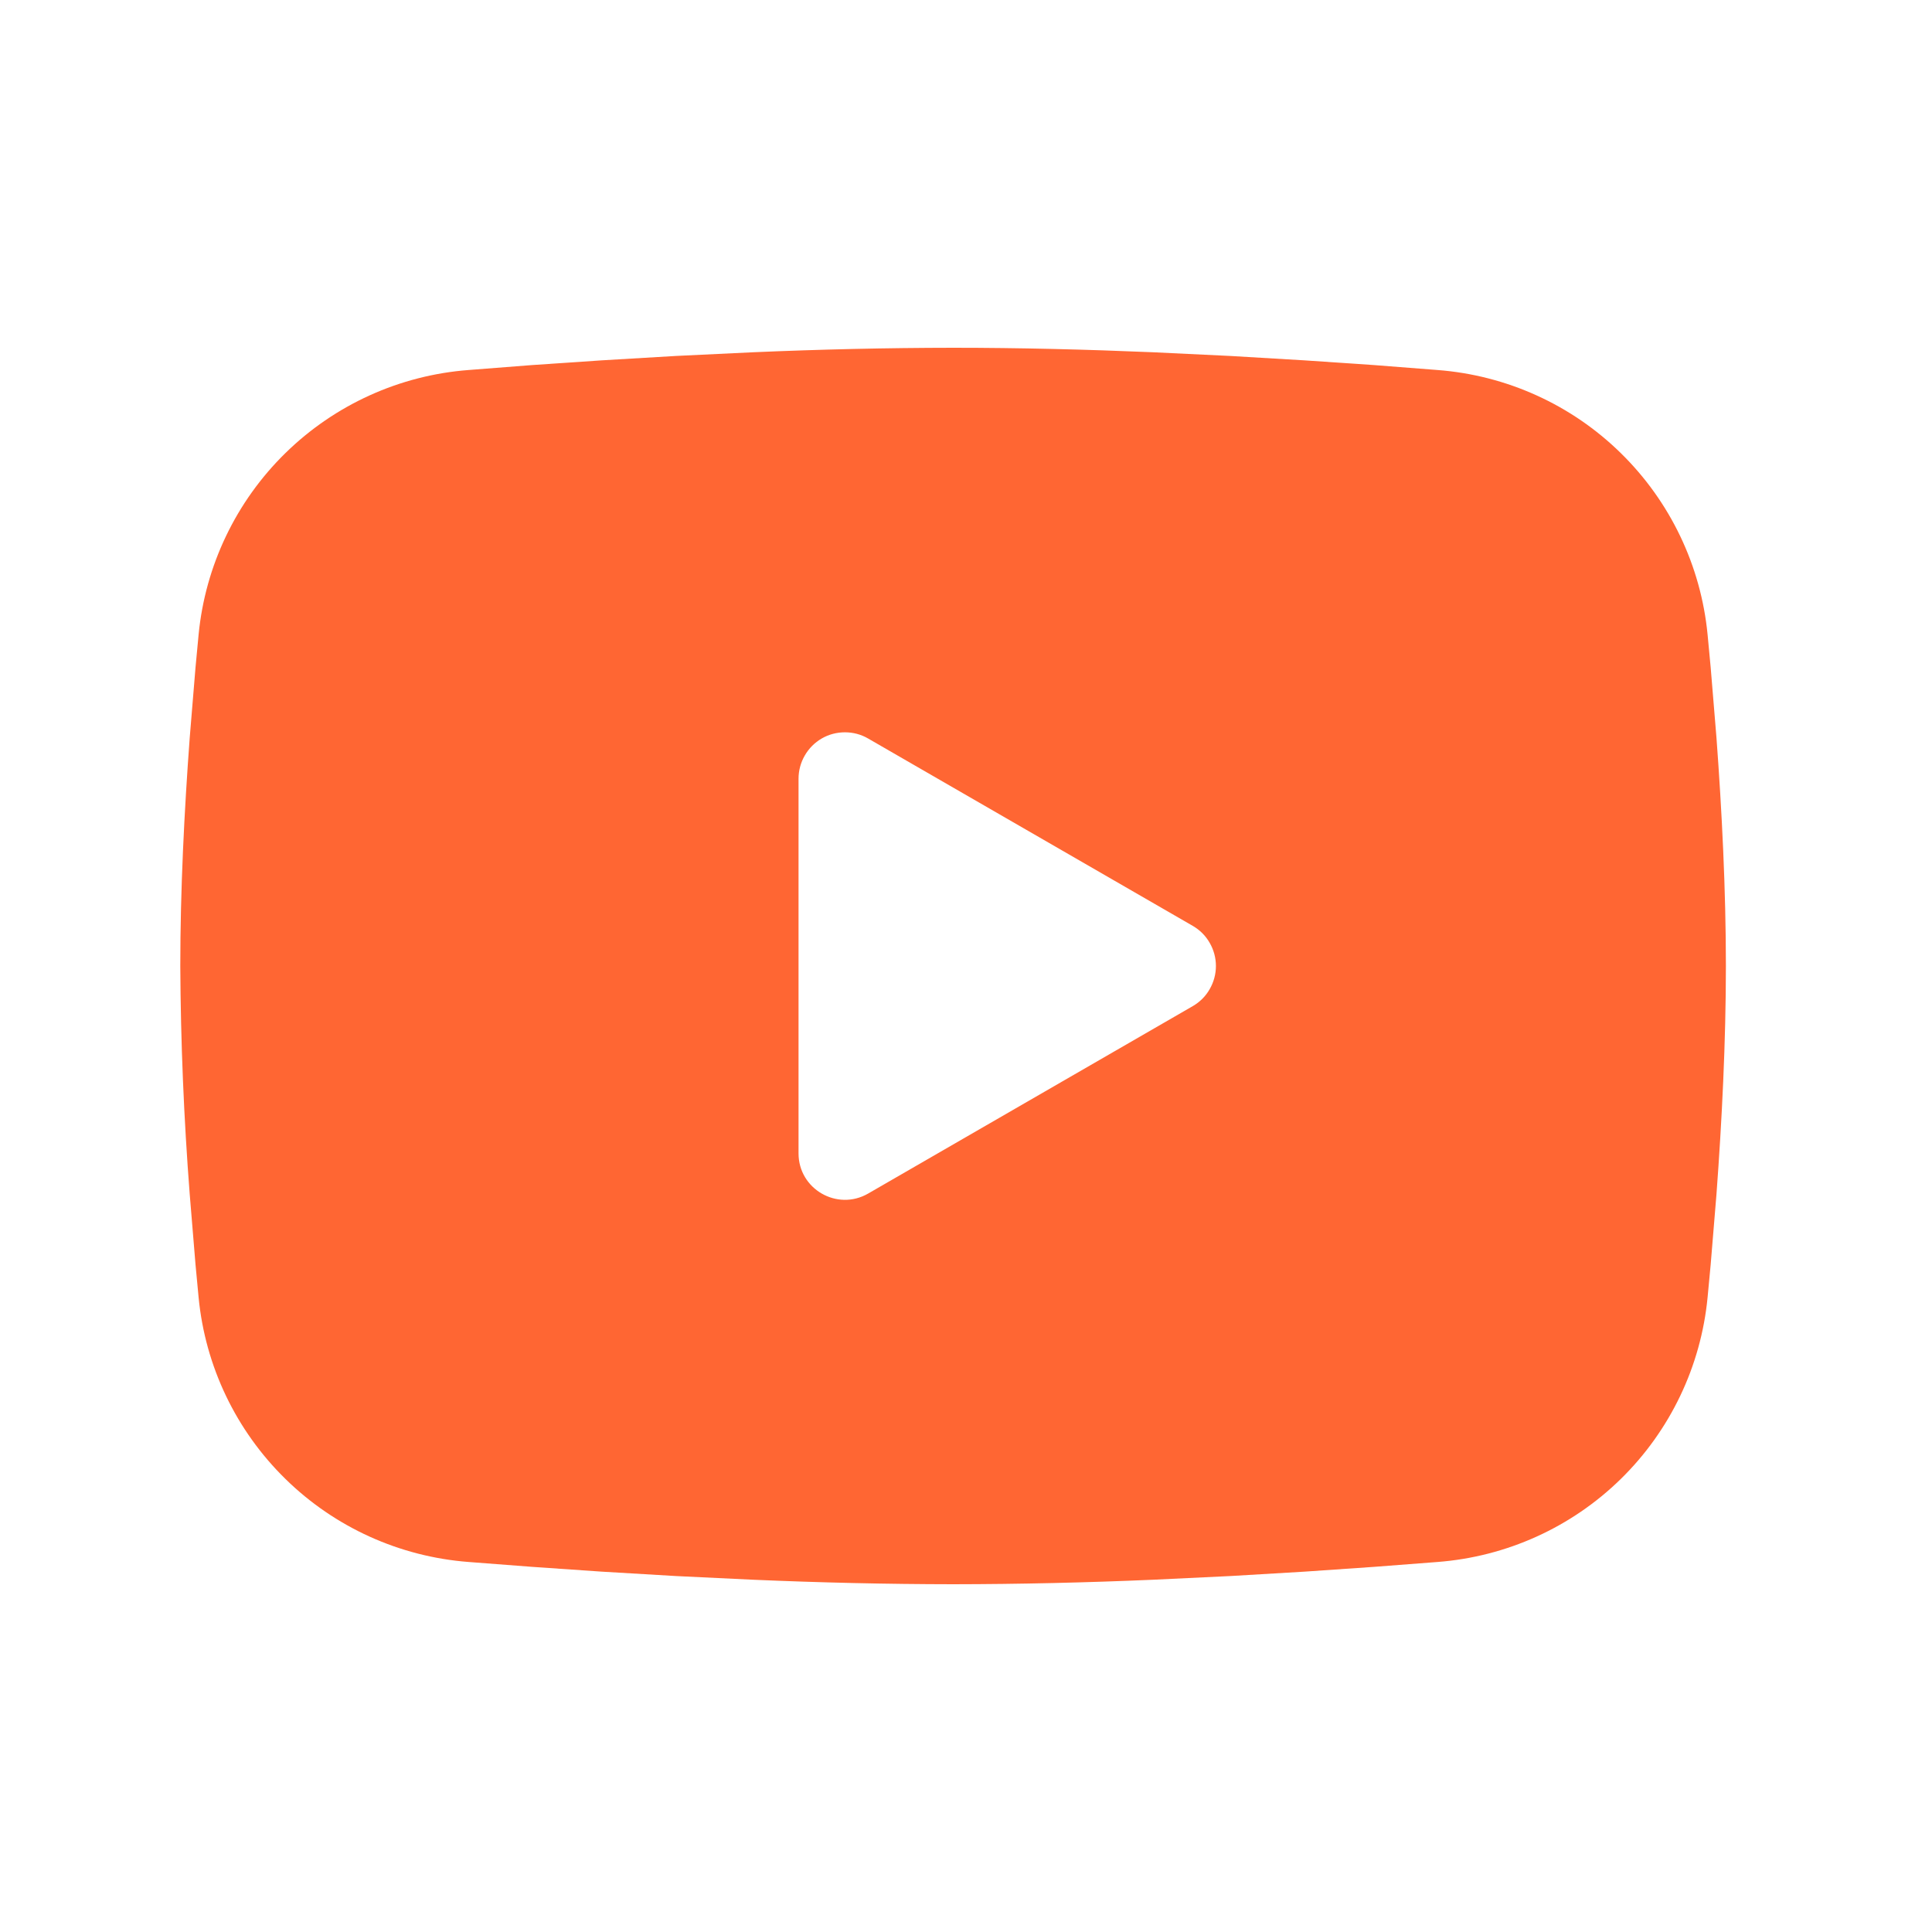 <svg xmlns="http://www.w3.org/2000/svg" fill="none" viewBox="0 0 25 25" height="25" width="25">
<path fill="#FF6633" d="M12.333 4.5C13.188 4.5 14.065 4.522 14.915 4.558L15.919 4.606L16.88 4.663L17.78 4.724L18.602 4.788C19.494 4.856 20.334 5.236 20.973 5.863C21.612 6.489 22.01 7.32 22.096 8.211L22.136 8.636L22.211 9.546C22.281 10.489 22.333 11.517 22.333 12.5C22.333 13.483 22.281 14.511 22.211 15.454L22.136 16.364L22.096 16.789C22.01 17.68 21.612 18.512 20.973 19.138C20.334 19.764 19.494 20.144 18.601 20.212L17.781 20.275L16.881 20.337L15.919 20.394L14.915 20.442C14.055 20.479 13.194 20.499 12.333 20.5C11.472 20.499 10.611 20.479 9.751 20.442L8.747 20.394L7.786 20.337L6.886 20.275L6.064 20.212C5.172 20.144 4.332 19.764 3.693 19.137C3.054 18.511 2.656 17.68 2.57 16.789L2.53 16.364L2.455 15.454C2.379 14.471 2.338 13.486 2.333 12.5C2.333 11.517 2.385 10.489 2.455 9.546L2.53 8.636L2.57 8.211C2.656 7.321 3.054 6.489 3.693 5.863C4.332 5.237 5.171 4.856 6.063 4.788L6.884 4.724L7.784 4.663L8.746 4.606L9.75 4.558C10.611 4.521 11.472 4.501 12.333 4.5ZM10.333 10.075V14.925C10.333 15.387 10.833 15.675 11.233 15.445L15.433 13.02C15.525 12.967 15.601 12.892 15.653 12.8C15.706 12.709 15.734 12.605 15.734 12.5C15.734 12.395 15.706 12.291 15.653 12.2C15.601 12.108 15.525 12.033 15.433 11.98L11.233 9.556C11.142 9.503 11.039 9.476 10.933 9.476C10.828 9.476 10.724 9.503 10.633 9.556C10.542 9.609 10.466 9.685 10.414 9.776C10.361 9.867 10.333 9.971 10.333 10.076V10.075Z" clip-rule="evenodd" fill-rule="evenodd"></path>
</svg>

